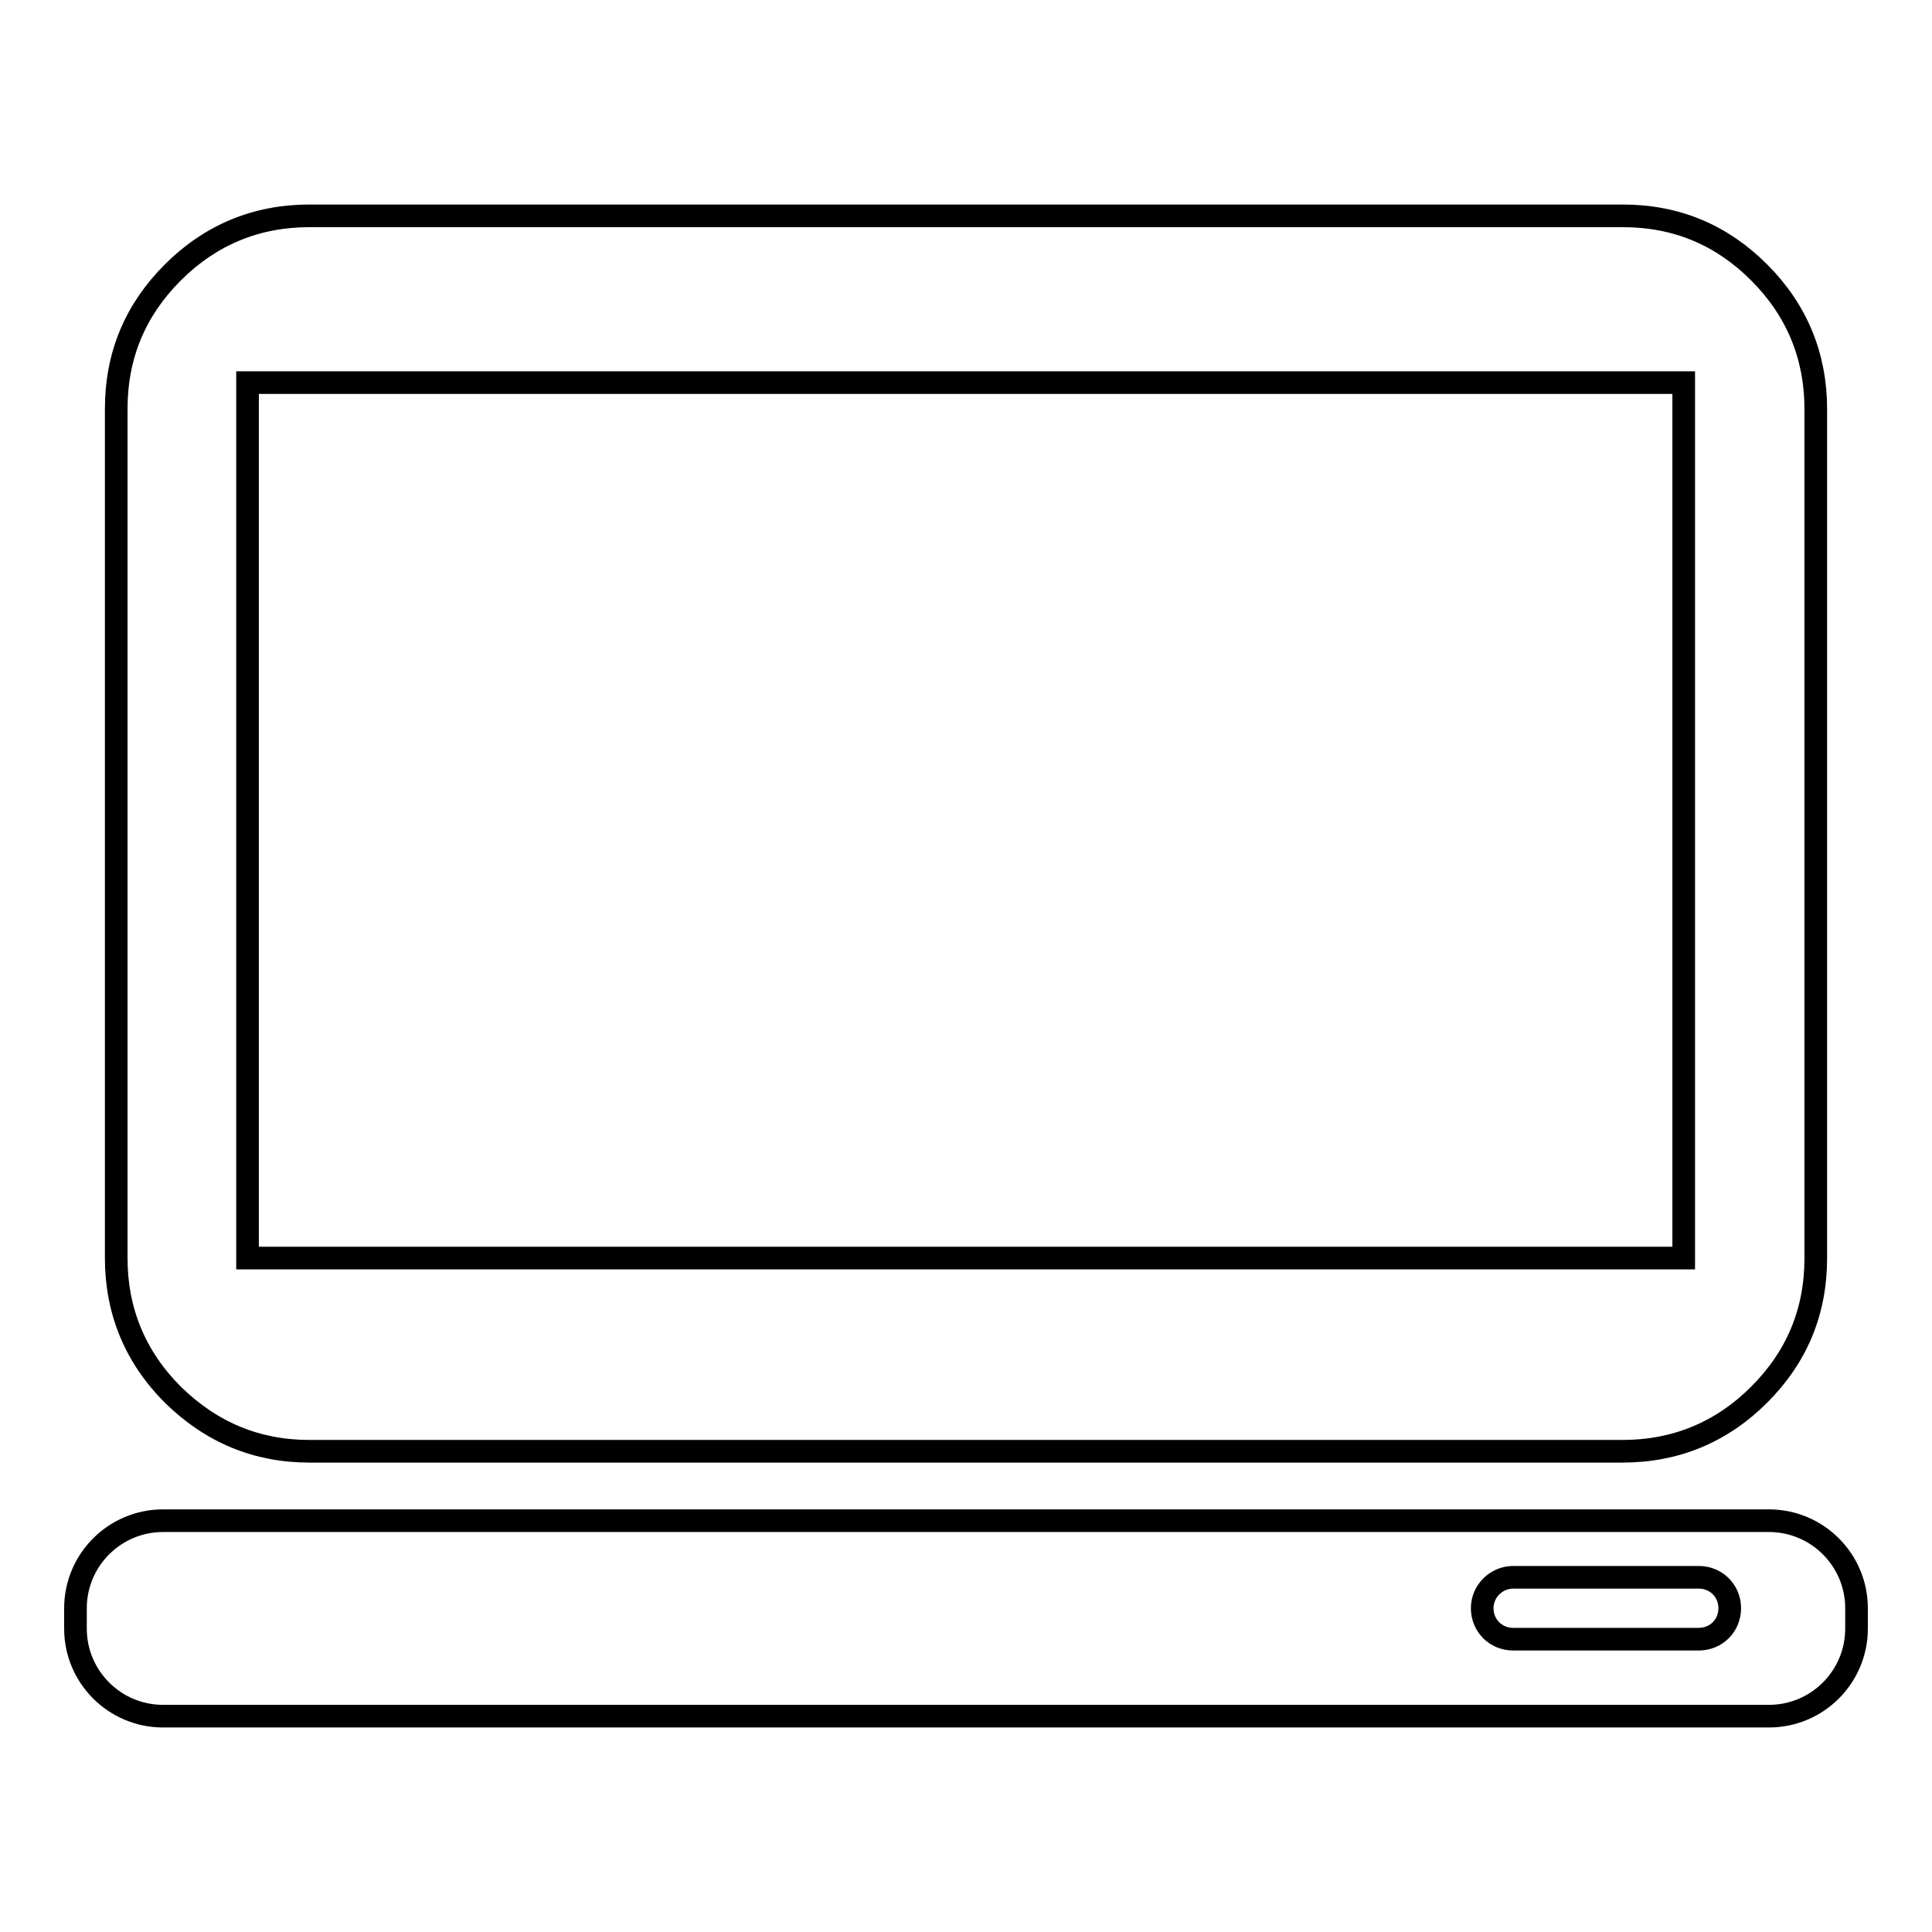 <?xml version="1.0" encoding="utf-8"?>
<!-- Svg Vector Icons : http://www.onlinewebfonts.com/icon -->
<!DOCTYPE svg PUBLIC "-//W3C//DTD SVG 1.1//EN" "http://www.w3.org/Graphics/SVG/1.1/DTD/svg11.dtd">
<svg version="1.1" xmlns="http://www.w3.org/2000/svg" xmlns:xlink="http://www.w3.org/1999/xlink" x="0px" y="0px" viewBox="0 0 256 256" enable-background="new 0 0 256 256" xml:space="preserve">
<g><g><g><g><path stroke-width="3" fill-opacity="0" stroke="#000000"  d="M41,192.3H215c7,0,13.1-2.5,18.1-7.5c5-5,7.5-11,7.5-18.1V54.2c0-7-2.5-13.1-7.5-18.1c-5-5-11-7.5-18.1-7.5H41c-7,0-13.1,2.5-18.1,7.5c-5,5-7.5,11-7.5,18.1v112.5c0,7,2.5,13.1,7.5,18.1C28,189.8,34,192.3,41,192.3z M32.8,50.7h190.3v116H32.8V50.7z"/><path stroke-width="3" fill-opacity="0" stroke="#000000"  d="M21.6,227.4h212.8c6.4,0,11.6-5.2,11.6-11.6v-2.7c0-6.4-5.2-11.6-11.6-11.6H21.6c-6.4,0-11.6,5.2-11.6,11.6v2.7C10,222.2,15.2,227.4,21.6,227.4z M200.5,209h24.6c2.3,0,4.1,1.8,4.1,4.1s-1.8,4.1-4.1,4.1h-24.6c-2.3,0-4.1-1.8-4.1-4.1S198.3,209,200.5,209z"/></g></g><g></g><g></g><g></g><g></g><g></g><g></g><g></g><g></g><g></g><g></g><g></g><g></g><g></g><g></g><g></g></g></g>
</svg>